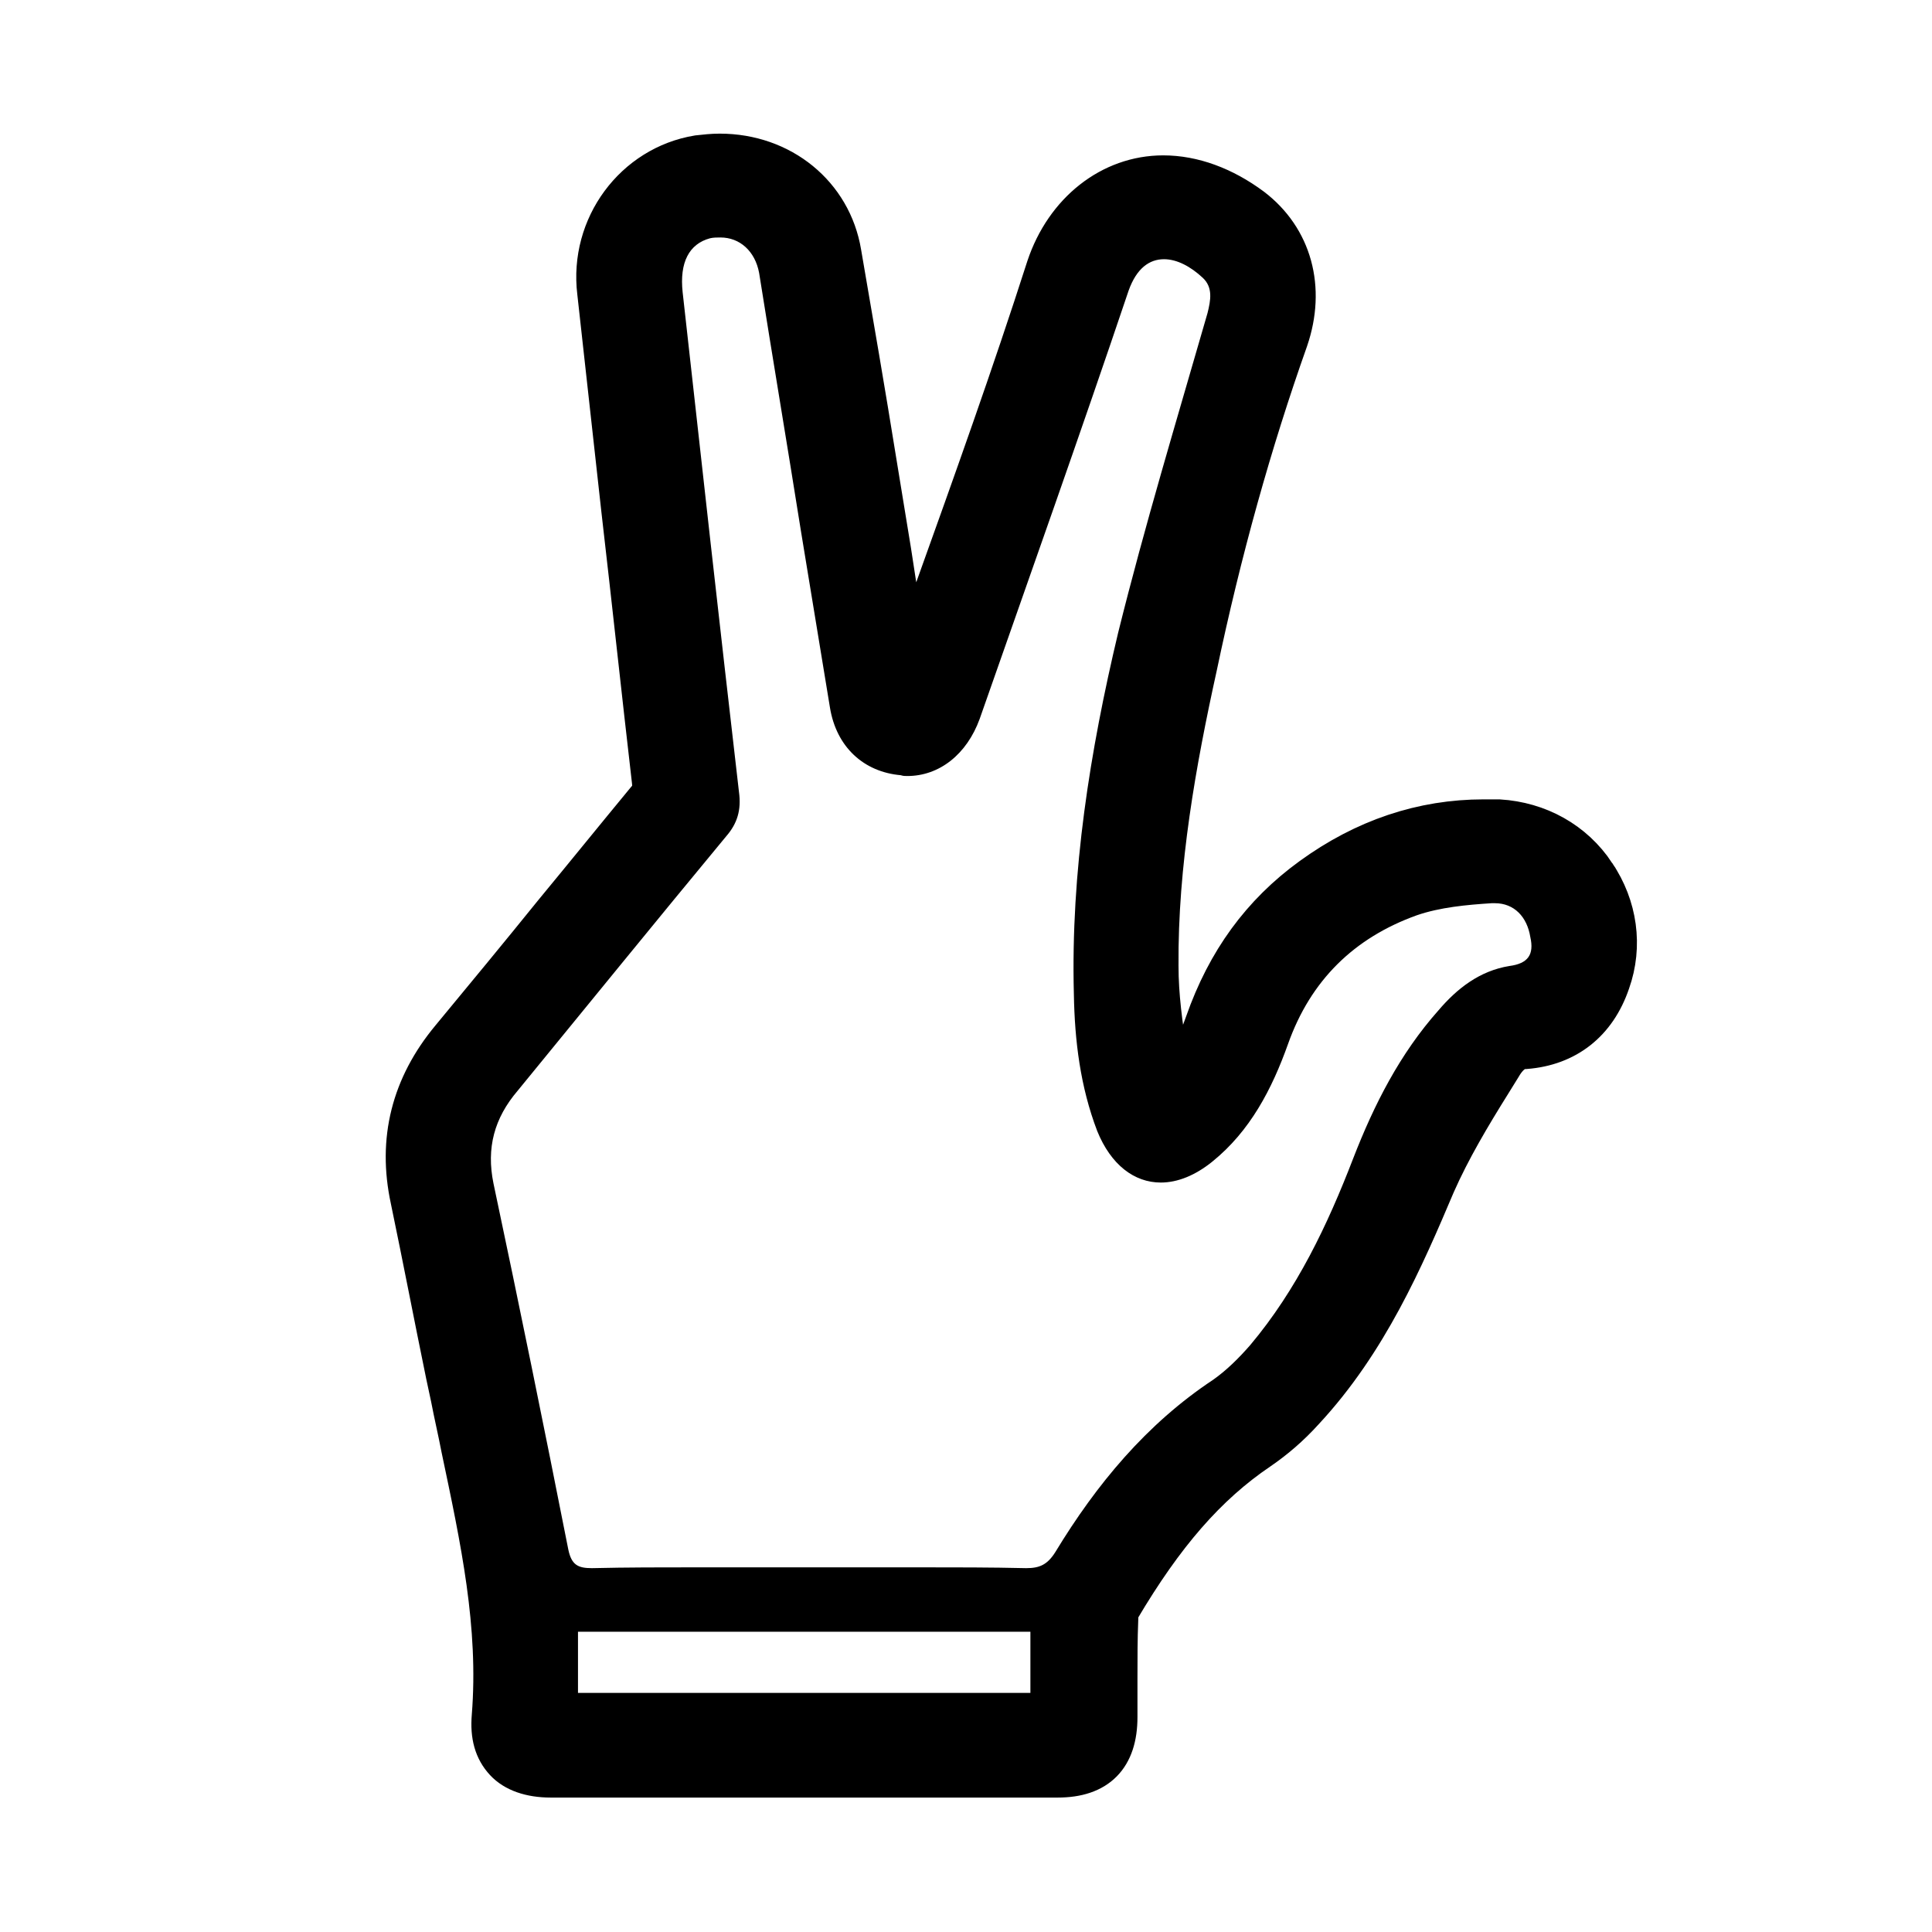 <?xml version="1.0" encoding="UTF-8"?> <svg xmlns="http://www.w3.org/2000/svg" id="uuid-9134d833-b3ce-40e4-a89d-a6882b143530" viewBox="0 0 24 24"><defs><style>.uuid-7040ca18-7d79-4419-8207-a046848a389e,.uuid-2997dbca-5c3a-4559-a159-6e98a7bf225f{stroke-width:0px;}.uuid-7040ca18-7d79-4419-8207-a046848a389e,.uuid-1706b5db-c105-46de-b22e-676c36d5755b{fill:#000;}.uuid-2997dbca-5c3a-4559-a159-6e98a7bf225f{fill:none;}.uuid-1706b5db-c105-46de-b22e-676c36d5755b{stroke:#000;stroke-miterlimit:10;stroke-width:.5px;}</style></defs><g id="uuid-fefbd68d-47f9-4842-a2a4-ce2555629044"><rect class="uuid-2997dbca-5c3a-4559-a159-6e98a7bf225f" width="24" height="24"></rect><path class="uuid-7040ca18-7d79-4419-8207-a046848a389e" d="M19.72,10.93c-.25-.37-.66-.6-1.11-.62h-.18c-.73,0-1.43.23-2.07.69-.59.43-1.01,1-1.28,1.76-.14.41-.33.71-.59.94-.03-.08-.06-.15-.07-.21l-.05-.36c-.05-.37-.11-.75-.11-1.13,0-1.28.23-2.56.49-3.75.31-1.46.68-2.79,1.13-4.08.21-.57.05-1.14-.41-1.49-.33-.24-.67-.37-1.02-.37-.6,0-1.12.41-1.33,1.05-.43,1.33-.9,2.64-1.37,3.96l-.45,1.28s-.02.02-.04.04c0-.01-.03-.03-.03-.04-.08-.46-.15-.92-.23-1.38l-.24-1.46c-.14-.86-.28-1.73-.43-2.6-.11-.66-.69-1.12-1.39-1.12-.08,0-.16,0-.25.02-.73.11-1.23.8-1.15,1.56,0,0,.56,4.99.69,6.08.01.13-.02.21-.11.33l-1.13,1.37c-.43.53-.86,1.06-1.3,1.58-.46.56-.62,1.2-.47,1.89.17.82.33,1.64.5,2.47l.13.63c.24,1.09.48,2.22.38,3.36-.01.2.03.35.13.46.1.11.26.17.48.17h6.3c.43,0,.62-.2.62-.63v-1.22c0-.1.02-.16.04-.18.56-.95,1.1-1.57,1.77-2.02.18-.13.36-.28.54-.47.78-.84,1.22-1.87,1.61-2.78.19-.44.44-.86.69-1.27l.13-.21c.11-.17.24-.27.41-.28.45-.03.78-.29.93-.74.15-.42.09-.86-.16-1.23ZM17.87,12.55c-.48.54-.8,1.17-1.06,1.84-.32.83-.7,1.63-1.28,2.32-.14.16-.29.31-.46.43-.83.55-1.45,1.3-1.96,2.14-.1.16-.2.2-.36.2h-.01c-.43-.01-.87-.01-1.31-.01h-2.78c-.43,0-.86,0-1.29.01h-.01c-.17,0-.25-.04-.29-.23-.3-1.52-.61-3.04-.93-4.55-.09-.44.01-.81.3-1.15.86-1.05,1.72-2.11,2.59-3.16.14-.16.19-.33.16-.55-.24-2.07-.47-4.14-.7-6.21-.04-.37.08-.6.34-.67.04-.01.09-.01.13-.01.24,0,.43.17.48.44.17,1.07.35,2.14.52,3.21.12.73.24,1.46.36,2.19.08.49.42.8.88.84.03.01.05.01.08.01.4,0,.74-.27.9-.71.62-1.77,1.25-3.54,1.85-5.32.1-.28.26-.39.44-.39.16,0,.33.09.48.23.13.12.1.28.06.44-.38,1.32-.78,2.64-1.11,3.97-.35,1.47-.59,2.97-.55,4.49.01.58.08,1.15.29,1.7.17.42.46.64.79.64.21,0,.43-.09.64-.26.47-.38.74-.9.94-1.46.28-.79.82-1.32,1.6-1.6.29-.1.62-.13.93-.15h.04c.24,0,.4.17.44.42.05.22-.03.33-.26.36-.37.06-.65.28-.88.55ZM12.8,21.03h-5.62v-.76h5.62v.76Z"></path><path class="uuid-1706b5db-c105-46de-b22e-676c36d5755b" d="M19.82,10.86c-.27-.41-.71-.65-1.2-.68h-.19c-.76,0-1.48.24-2.14.72-.62.45-1.05,1.04-1.32,1.81-.11.32-.25.56-.42.76-.02-.12-.04-.24-.05-.36-.06-.38-.11-.74-.11-1.11-.01-1.27.22-2.54.48-3.72.3-1.43.68-2.79,1.13-4.06.22-.64.05-1.26-.45-1.64-.35-.26-.73-.4-1.1-.4-.65,0-1.22.45-1.45,1.14-.43,1.34-.91,2.68-1.38,3.99l-.33.92c-.05-.32-.11-.66-.16-.99l-.06-.39-.18-1.1c-.14-.87-.29-1.74-.44-2.61-.12-.72-.74-1.23-1.51-1.23-.09,0-.18.01-.27.02-.79.13-1.35.88-1.25,1.7.1.9.2,1.81.3,2.71.13,1.12.25,2.25.38,3.37.01.1,0,.15-.08.24-.38.46-.76.93-1.14,1.39-.42.52-.85,1.04-1.28,1.56-.49.59-.66,1.26-.5,2,.15.72.29,1.45.44,2.18l.06.28c.04.21.09.42.13.63.24,1.14.47,2.2.38,3.33-.02.24.03.42.16.56.12.13.32.2.57.2h3.19s3.11,0,3.11,0c.49,0,.74-.25.74-.75v-.48c0-.25,0-.49.01-.74,0-.09.02-.12.02-.12.55-.93,1.08-1.54,1.73-1.98.19-.13.38-.29.56-.49.79-.85,1.24-1.89,1.63-2.81.19-.43.44-.85.69-1.25l.13-.21c.11-.19.22-.22.3-.22.51-.04.88-.33,1.05-.83.16-.45.09-.94-.18-1.34ZM19.77,12.12c-.14.39-.41.63-.83.66-.24.01-.4.16-.51.34-.29.48-.6.97-.83,1.49-.42.98-.85,1.95-1.58,2.74-.16.17-.33.33-.52.46-.78.53-1.34,1.26-1.81,2.05-.04.07-.05.17-.05.25-.01.41,0,.81-.01,1.22,0,.36-.13.5-.49.5-1.04.01-2.08.01-3.11.01s-2.13,0-3.19-.01c-.34,0-.51-.14-.48-.49.11-1.38-.25-2.7-.52-4.03-.16-.82-.33-1.64-.5-2.46-.14-.67.01-1.26.45-1.79.81-.98,1.61-1.97,2.42-2.95.11-.13.16-.25.14-.43-.23-2.02-.45-4.05-.68-6.08-.08-.68.37-1.31,1.04-1.42.08,0,.16-.02.23-.02.62,0,1.16.41,1.27,1.03.21,1.23.41,2.46.61,3.7.09.58.19,1.15.29,1.73.01.08.09.14.14.21.05-.06.14-.12.17-.19.61-1.75,1.25-3.48,1.82-5.24.18-.57.65-.97,1.21-.97.3,0,.62.11.95.35.41.31.55.83.36,1.35-.47,1.34-.84,2.71-1.14,4.09-.26,1.25-.49,2.5-.48,3.78,0,.51.09,1.01.16,1.51.02.12.08.24.14.4.41-.31.62-.7.76-1.11.25-.69.64-1.27,1.23-1.7.6-.43,1.27-.67,2-.67h.18c.85.05,1.43.89,1.16,1.69Z"></path></g></svg> 